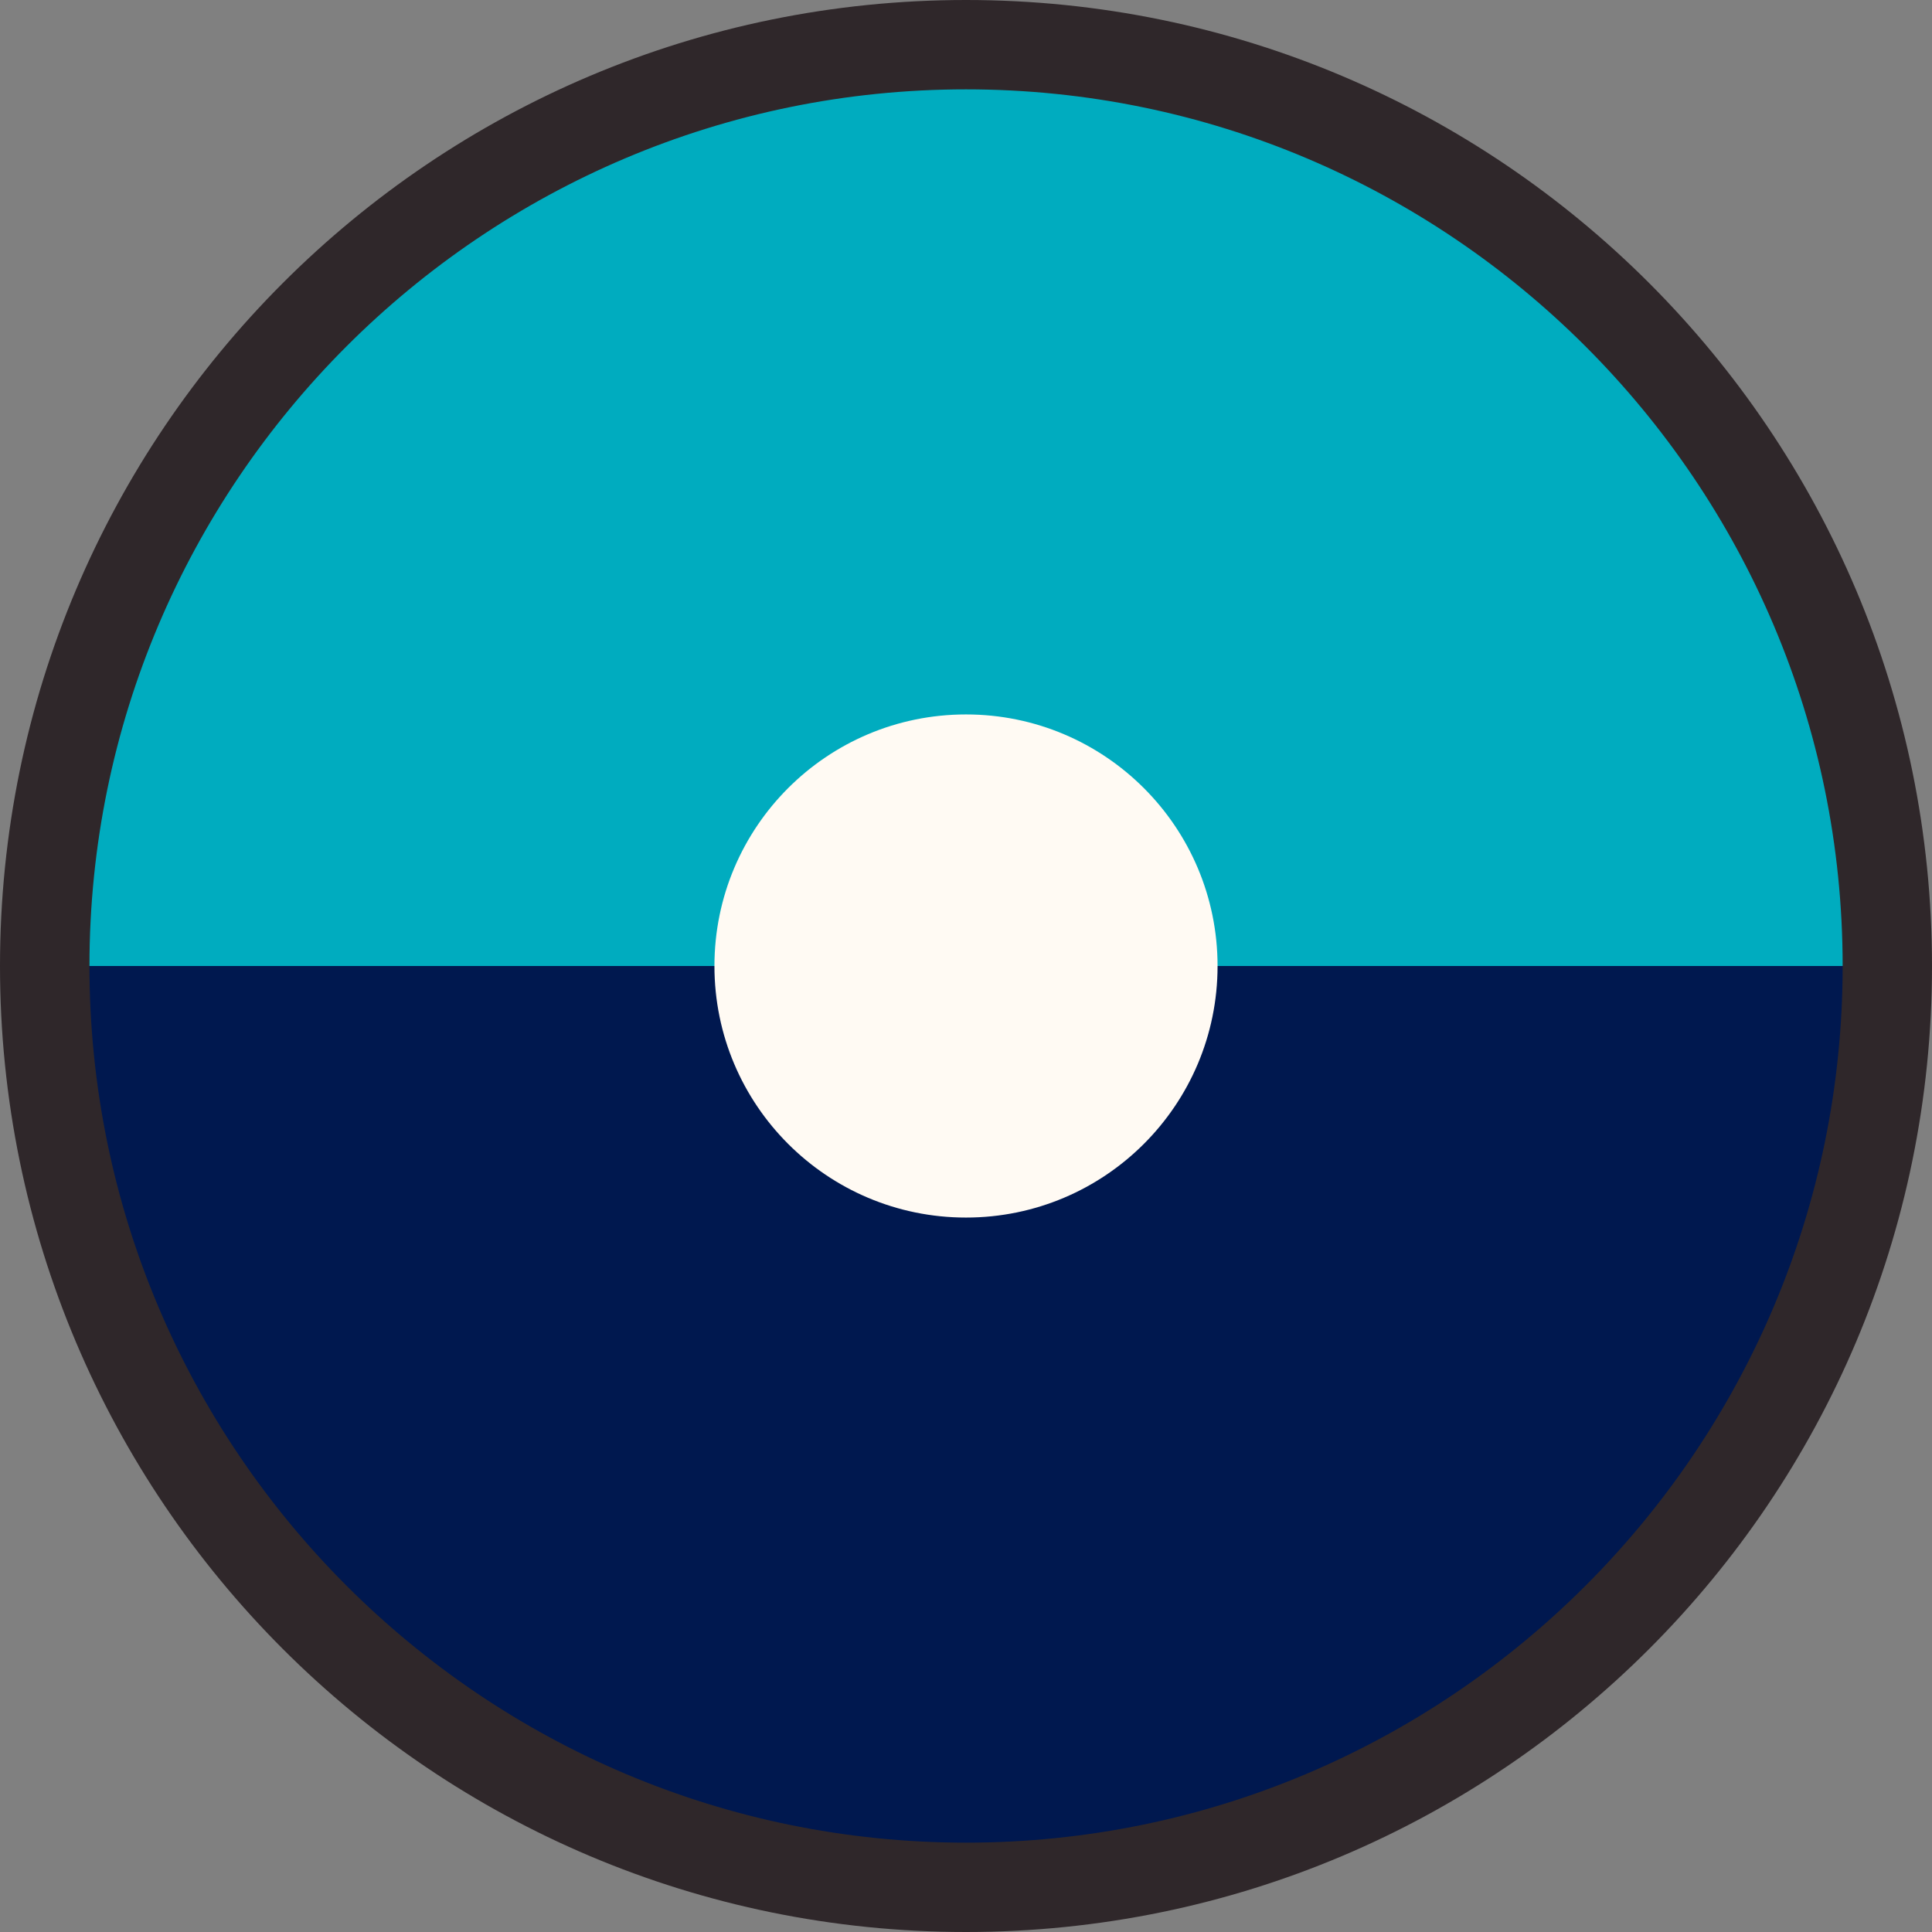 <?xml version="1.0" encoding="UTF-8"?><svg id="Layer_1" xmlns="http://www.w3.org/2000/svg" viewBox="0 0 192 192"><rect x="0" y="0" width="192" height="192" fill="#808080" stroke="none"/><defs><style>.cls-1{fill:#2f272a;}.cls-1,.cls-2,.cls-3,.cls-4{stroke-width:0px;}.cls-2{fill:#00acbf;}.cls-3{fill:#fffaf3;}.cls-4{fill:#00184f;}</style></defs><path class="cls-4" d="m96,186.9c-59.9,0-79.48-38.41-91.15-90.9h182.31c-11.67,52.49-31.26,90.9-91.16,90.9Z"/><path class="cls-2" d="m96,4.08C37.68,4.08,15.92,42.92,4.16,96h183.68C176.09,42.92,154.33,4.08,96,4.08Z"/><circle class="cls-3" cx="96" cy="96" r="25"/><path class="cls-1" d="m96,8.88c48.03,0,87.12,39.08,87.12,87.12s-39.07,87.12-87.12,87.12S8.89,144.04,8.89,96,47.96,8.88,96,8.88m0-8.88C42.98,0,0,42.98,0,96s42.98,96,96,96,96-42.99,96-96S149.02,0,96,0h0Z"/></svg>